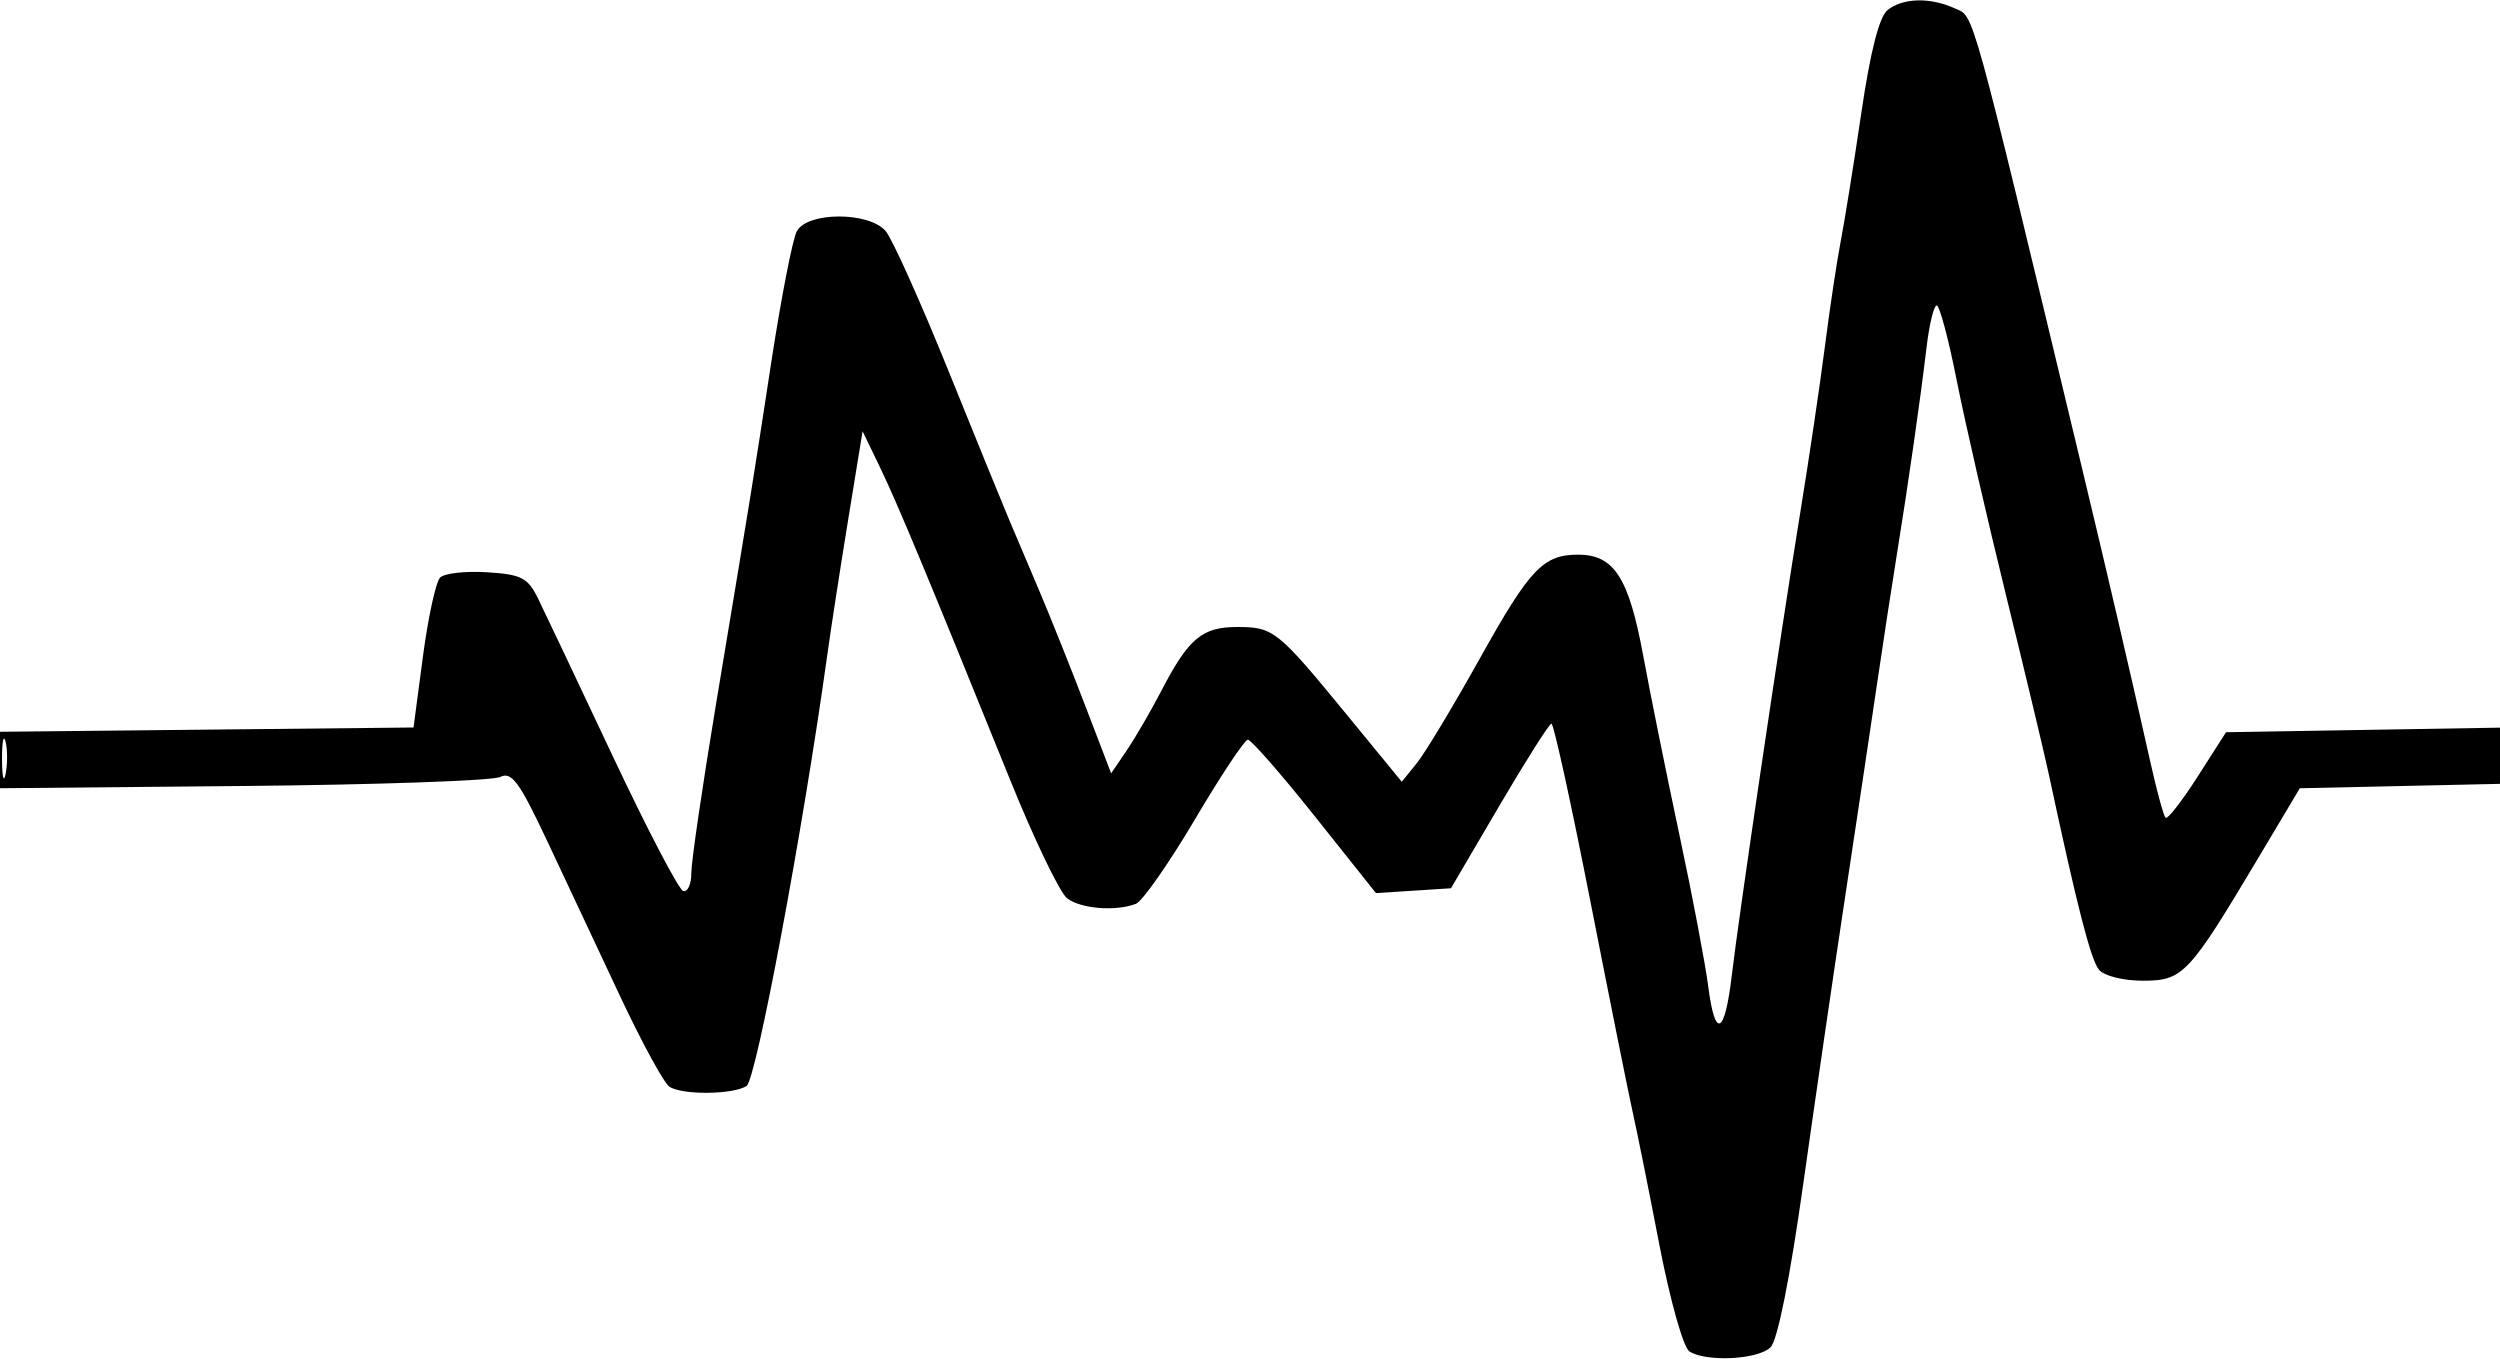 <svg xmlns="http://www.w3.org/2000/svg" width="311" height="169" viewBox="0 0 311 169" version="1.1"><path d="M 234.815 1.250 C 233.778 2.078, 232.676 6.385, 231.555 14 C 230.623 20.325, 229.468 27.525, 228.988 30 C 228.508 32.475, 227.627 38.325, 227.031 43 C 226.435 47.675, 225.068 56.900, 223.994 63.500 C 221.496 78.851, 216.328 113.768, 215.445 121.263 C 214.564 128.741, 213.362 129.351, 212.510 122.751 C 212.137 119.863, 210.535 111.425, 208.949 104 C 207.364 96.575, 205.318 86.450, 204.403 81.500 C 202.616 71.837, 200.782 69, 196.323 69 C 191.982 69, 190.307 70.762, 184.157 81.798 C 180.837 87.755, 177.280 93.668, 176.251 94.939 L 174.380 97.249 167.512 88.874 C 158.901 78.377, 158.429 78, 153.880 78 C 149.549 78, 147.858 79.419, 144.512 85.861 C 143.186 88.412, 141.230 91.784, 140.163 93.353 L 138.225 96.206 135.029 87.853 C 133.272 83.259, 130.689 76.800, 129.289 73.500 C 127.889 70.200, 126.172 66.150, 125.473 64.500 C 124.773 62.850, 121.381 54.525, 117.935 46 C 114.488 37.475, 110.998 29.713, 110.179 28.750 C 108.105 26.312, 100.430 26.329, 99.121 28.773 C 98.599 29.749, 97.173 37.061, 95.953 45.023 C 93.542 60.750, 93.675 59.925, 89.124 87.276 C 87.406 97.603, 86 107.203, 86 108.609 C 86 110.016, 85.541 111.014, 84.980 110.827 C 84.419 110.640, 80.464 103.065, 76.193 93.993 C 71.921 84.922, 67.764 76.150, 66.955 74.500 C 65.662 71.862, 64.895 71.463, 60.603 71.190 C 57.918 71.019, 55.286 71.314, 54.753 71.847 C 54.221 72.379, 53.259 76.793, 52.614 81.657 L 51.443 90.500 25.721 90.767 L 0 91.034 0 94.545 L 0 98.057 30.250 97.778 C 46.888 97.625, 61.272 97.120, 62.215 96.656 C 63.653 95.949, 64.603 97.244, 68.087 104.656 C 70.374 109.520, 74.455 118.208, 77.156 123.962 C 79.858 129.716, 82.615 134.772, 83.284 135.197 C 84.925 136.239, 91.171 136.178, 92.869 135.102 C 94.072 134.340, 99.897 103.243, 102.910 81.500 C 103.367 78.200, 104.544 70.583, 105.524 64.573 L 107.306 53.647 109.479 58.150 C 111.653 62.654, 115.406 71.669, 125.653 97 C 128.656 104.425, 131.849 111.063, 132.748 111.750 C 134.454 113.055, 138.786 113.403, 141.303 112.437 C 142.109 112.128, 145.409 107.411, 148.635 101.956 C 151.861 96.500, 154.829 92.028, 155.231 92.018 C 155.634 92.008, 159.384 96.298, 163.567 101.551 L 171.170 111.103 175.835 110.801 L 180.500 110.500 186.500 100.272 C 189.800 94.646, 192.726 90.034, 193.001 90.022 C 193.277 90.010, 195.468 100.013, 197.869 112.250 C 200.270 124.488, 202.641 136.300, 203.139 138.500 C 203.636 140.700, 205.118 148.074, 206.432 154.886 C 207.762 161.777, 209.416 167.649, 210.161 168.121 C 212.287 169.468, 218.722 169.135, 220.259 167.598 C 221.128 166.730, 222.671 159.026, 224.315 147.348 C 225.775 136.982, 228.128 120.850, 229.544 111.500 C 230.960 102.150, 232.747 90.225, 233.515 85 C 234.283 79.775, 235.385 72.575, 235.965 69 C 237.365 60.359, 238.893 49.706, 239.658 43.250 C 240 40.363, 240.570 38, 240.926 38 C 241.281 38, 242.395 42.163, 243.401 47.250 C 244.407 52.337, 247.168 64.375, 249.537 74 C 251.905 83.625, 254.324 93.750, 254.912 96.500 C 258.369 112.681, 260.097 119.412, 261.107 120.629 C 261.750 121.404, 264.127 122, 266.572 122 C 271.564 122, 272.271 121.249, 280.899 106.780 L 286.099 98.059 298.799 97.780 L 311.500 97.500 311.797 94 L 312.093 90.500 294.506 90.795 L 276.918 91.090 273.375 96.628 C 271.427 99.674, 269.635 101.969, 269.394 101.728 C 269.153 101.487, 268.313 98.412, 267.526 94.895 C 264.879 83.056, 262.209 71.583, 258.707 57 C 244.964 -0.236, 245.627 2.157, 243.203 1.050 C 240.126 -0.357, 236.727 -0.275, 234.815 1.250 M 0.252 94.500 C 0.263 96.700, 0.468 97.482, 0.707 96.238 C 0.946 94.994, 0.937 93.194, 0.687 92.238 C 0.437 91.282, 0.241 92.300, 0.252 94.500" stroke="none" fill="#000000" fill-rule="evenodd"/></svg>